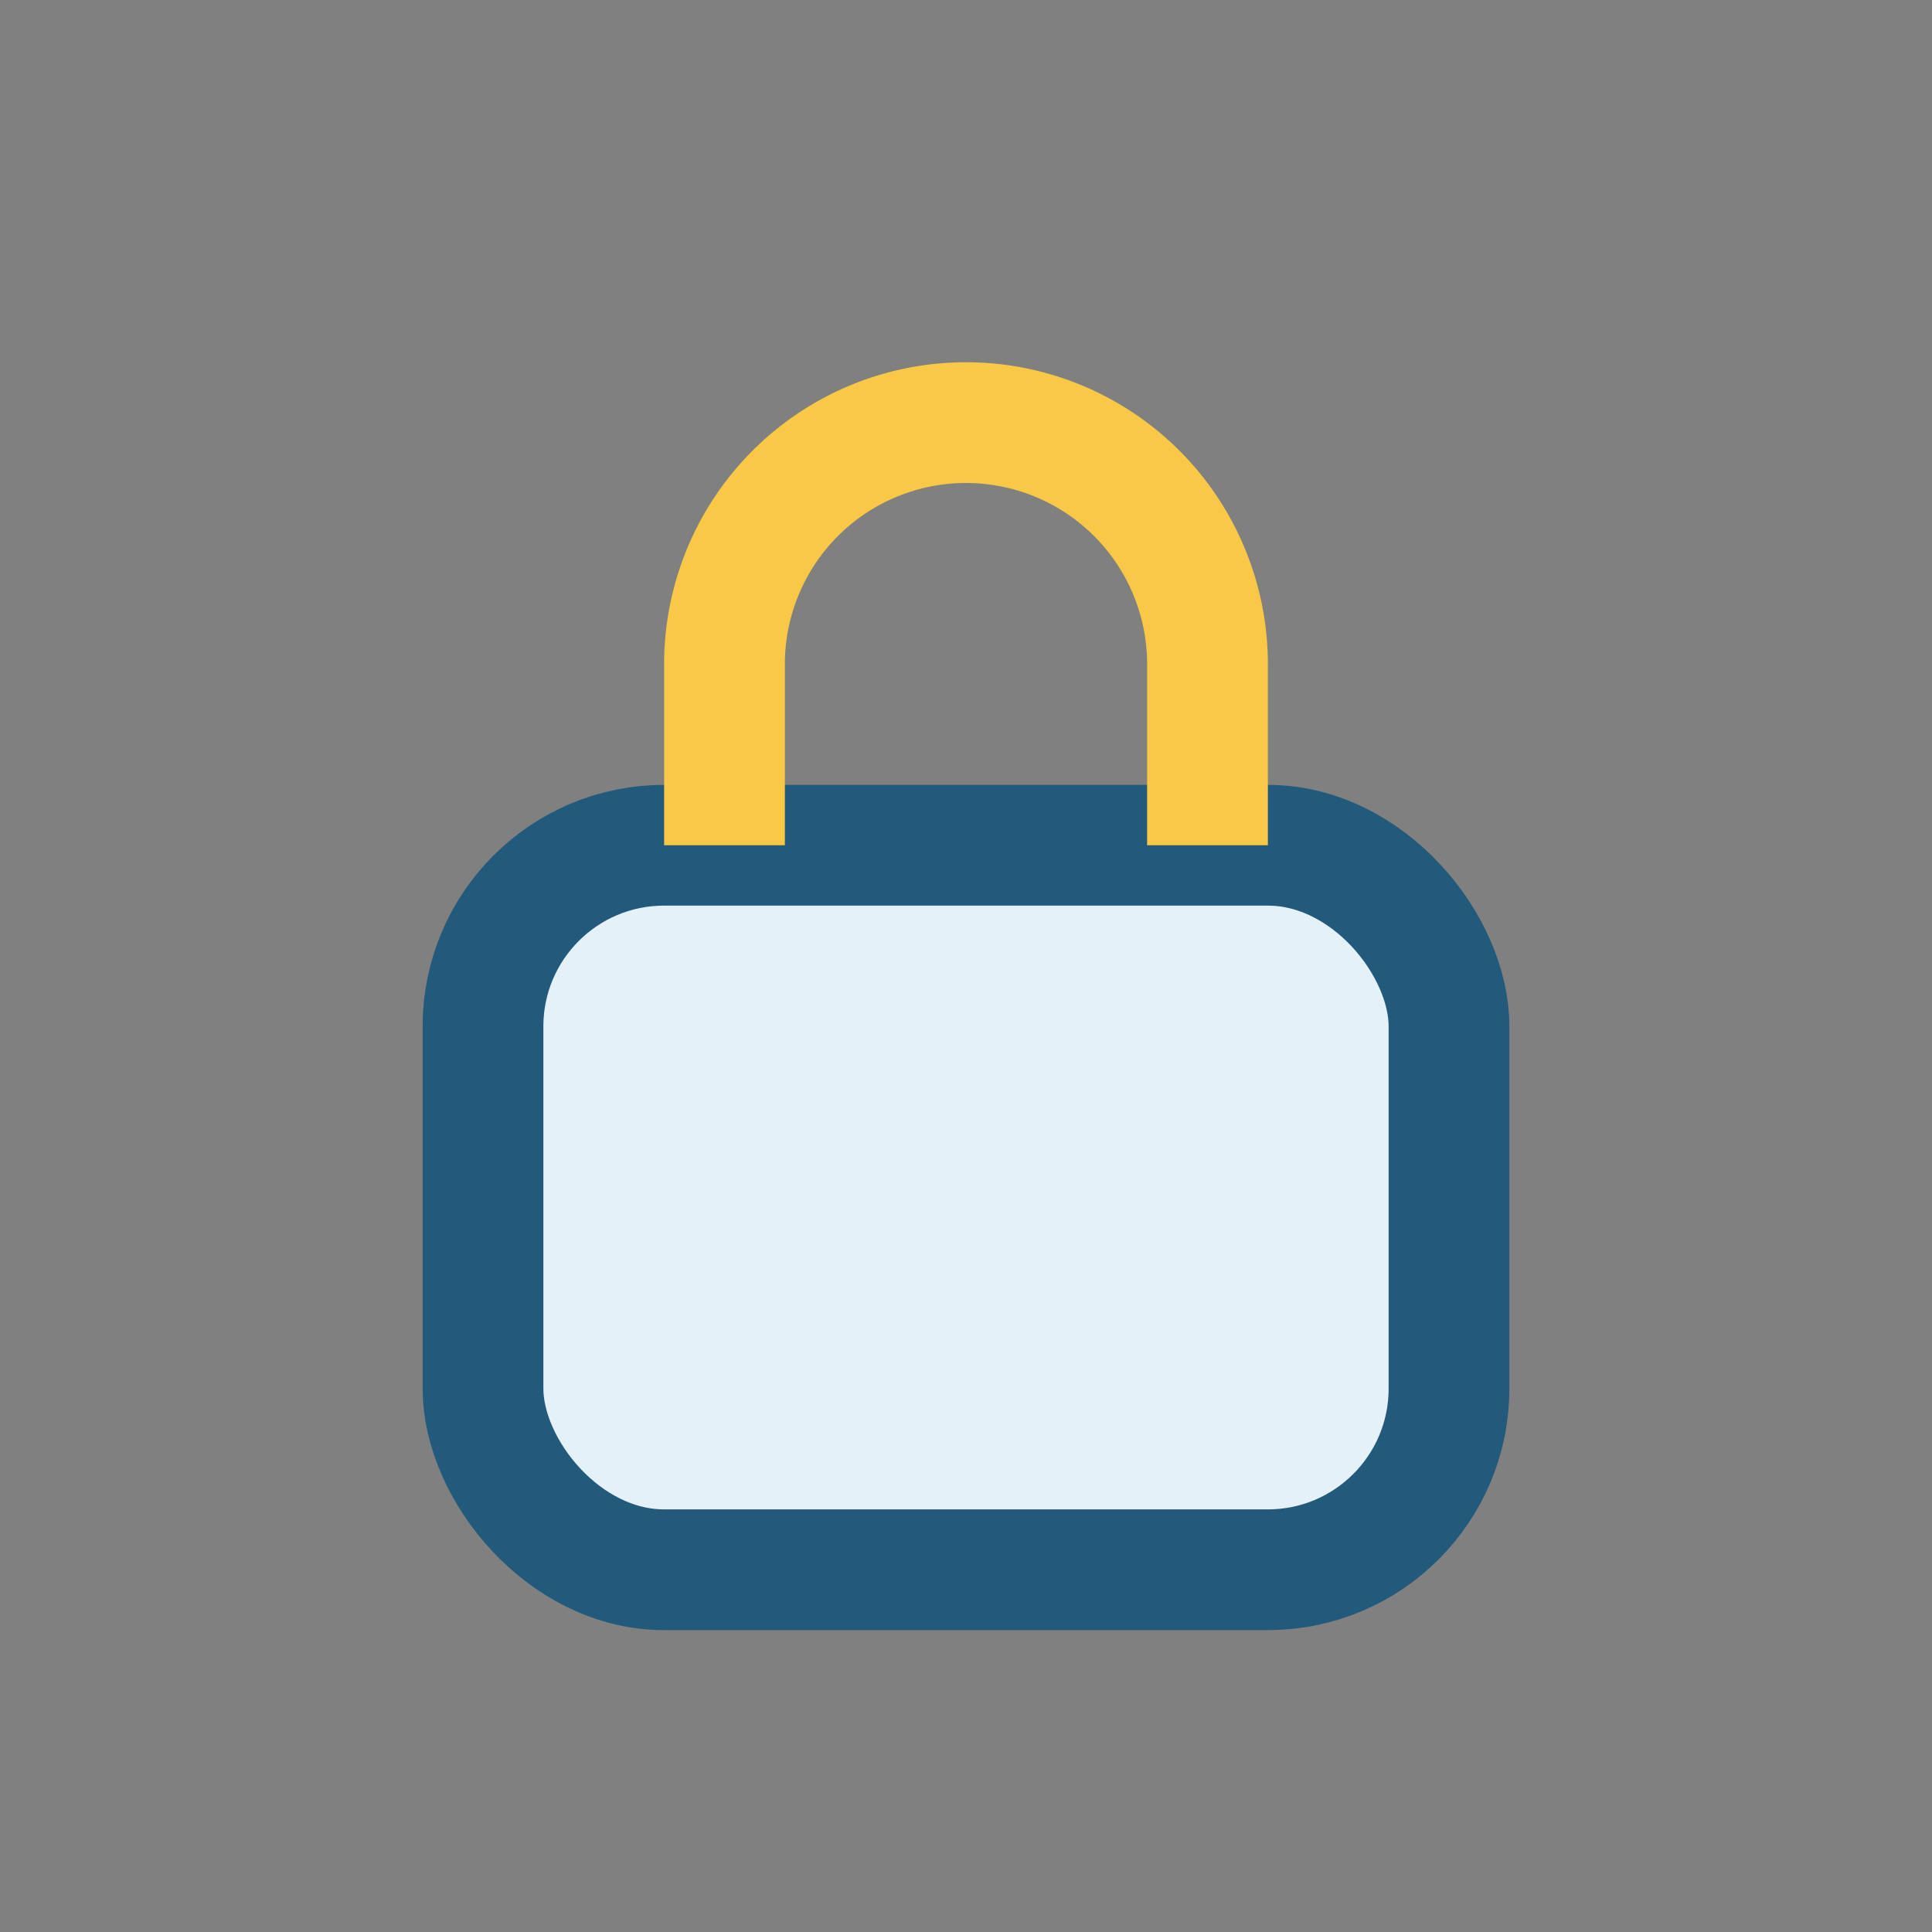 <?xml version="1.0" encoding="UTF-8"?>
<svg xmlns="http://www.w3.org/2000/svg" width="32" height="32" viewBox="0 0 32 32"><rect x="0" y="0" width="32" height="32" fill="#808080" stroke="none"/><rect x="8" y="14" width="16" height="12" rx="3" fill="#E5F1F9" stroke="#235A7B" stroke-width="2"/><path d="M12 14v-3a4 4 0 018 0v3" fill="none" stroke="#F9C846" stroke-width="2"/></svg>